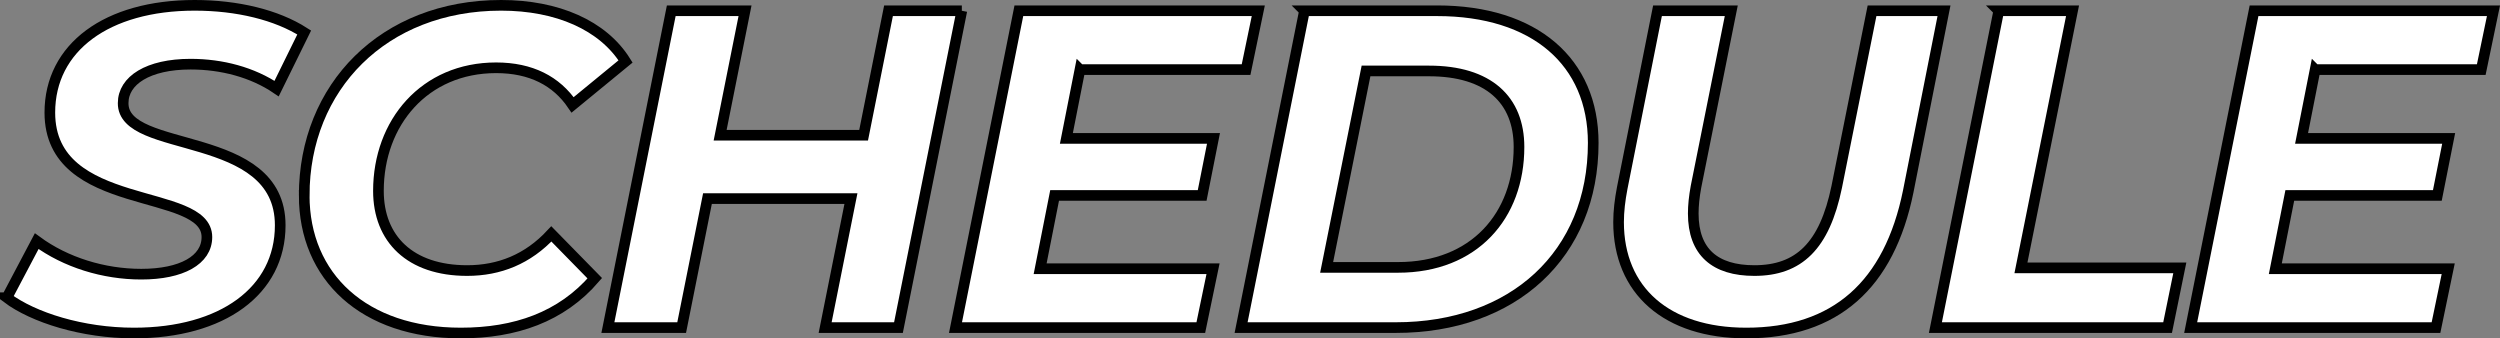 <?xml version="1.0" encoding="UTF-8"?>
<svg id="_レイヤー_2" data-name="レイヤー 2" xmlns="http://www.w3.org/2000/svg" viewBox="0 0 938.99 127.08">
  <rect x="0" y="0" width="938.99" height="127.08" fill="#808080" stroke="none"/>
  <defs>
    <style>
      .cls-1 {
        fill: #fff;
        stroke: #000;
        stroke-miterlimit: 10;
        stroke-width: 4px;
      }
    </style>
  </defs>
  <g id="layer">
    <g>
      <path class="cls-1" d="M2.57,111.82l11.22-21.25c10.88,7.99,25.16,12.41,39.27,12.41,15.13,0,24.65-5.27,24.65-13.94,0-19.04-58.99-8.84-58.99-46.75C18.72,17.81,40.14,2,73.12,2c15.98,0,30.77,3.57,41.14,10.2l-10.37,21.08c-9.01-6.12-20.57-9.18-32.3-9.18-15.98,0-25.33,6.12-25.33,14.62-.17,19.55,58.99,9.35,58.99,45.9,0,24.65-21.76,40.46-54.91,40.46-19.38,0-37.74-5.78-47.77-13.26Z"/>
      <path class="cls-1" d="M114.26,73.4c0-40.63,29.75-71.4,73.95-71.4,21.08,0,38.25,7.48,46.75,21.08l-19.89,16.32c-6.12-9.01-15.64-13.94-28.73-13.94-26.86,0-44.2,20.57-44.2,46.24,0,18.02,11.9,29.92,33.32,29.92,12.07,0,22.78-4.25,31.62-13.77l16.32,16.66c-12.58,14.62-29.92,20.57-50.32,20.57-36.38,0-58.82-21.08-58.82-51.68Z"/>
      <path class="cls-1" d="M361.26,4.04l-23.8,119h-27.54l9.69-48.45h-53.89l-9.69,48.45h-27.71L252.12,4.04h27.71l-9.35,46.75h53.89l9.35-46.75h27.54Z"/>
      <path class="cls-1" d="M405.63,26.14l-5.1,25.84h55.25l-4.25,21.42h-55.42l-5.44,27.54h64.94l-4.59,22.1h-92.14l23.8-119h89.93l-4.59,22.1h-62.39Z"/>
      <path class="cls-1" d="M489.95,4.04h49.81c36.72,0,58.65,19.21,58.65,49.64,0,41.99-30.09,69.36-74.12,69.36h-58.14l23.8-119ZM525.14,100.43c28.56,0,45.39-19.38,45.39-45.22,0-17.68-11.39-28.56-33.83-28.56h-23.63l-14.79,73.78h26.86Z"/>
      <path class="cls-1" d="M607.93,83.43c0-4.08.51-8.33,1.36-12.75l13.26-66.64h27.71l-13.26,66.13c-.68,3.74-1.02,6.97-1.02,10.03,0,14.45,8.16,21.42,22.95,21.42,16.66,0,26.35-9.18,30.94-31.45l13.26-66.13h27.03l-13.43,67.83c-7.14,35.19-27.37,53.21-60.86,53.21-29.92,0-47.94-15.98-47.94-41.65Z"/>
      <path class="cls-1" d="M750.73,4.04h27.71l-19.38,96.56h59.67l-4.59,22.44h-87.21l23.8-119Z"/>
      <path class="cls-1" d="M869.56,26.14l-5.1,25.84h55.25l-4.25,21.42h-55.42l-5.44,27.54h64.94l-4.59,22.1h-92.14l23.8-119h89.93l-4.59,22.1h-62.39Z"/>
    </g>
  </g>
</svg>